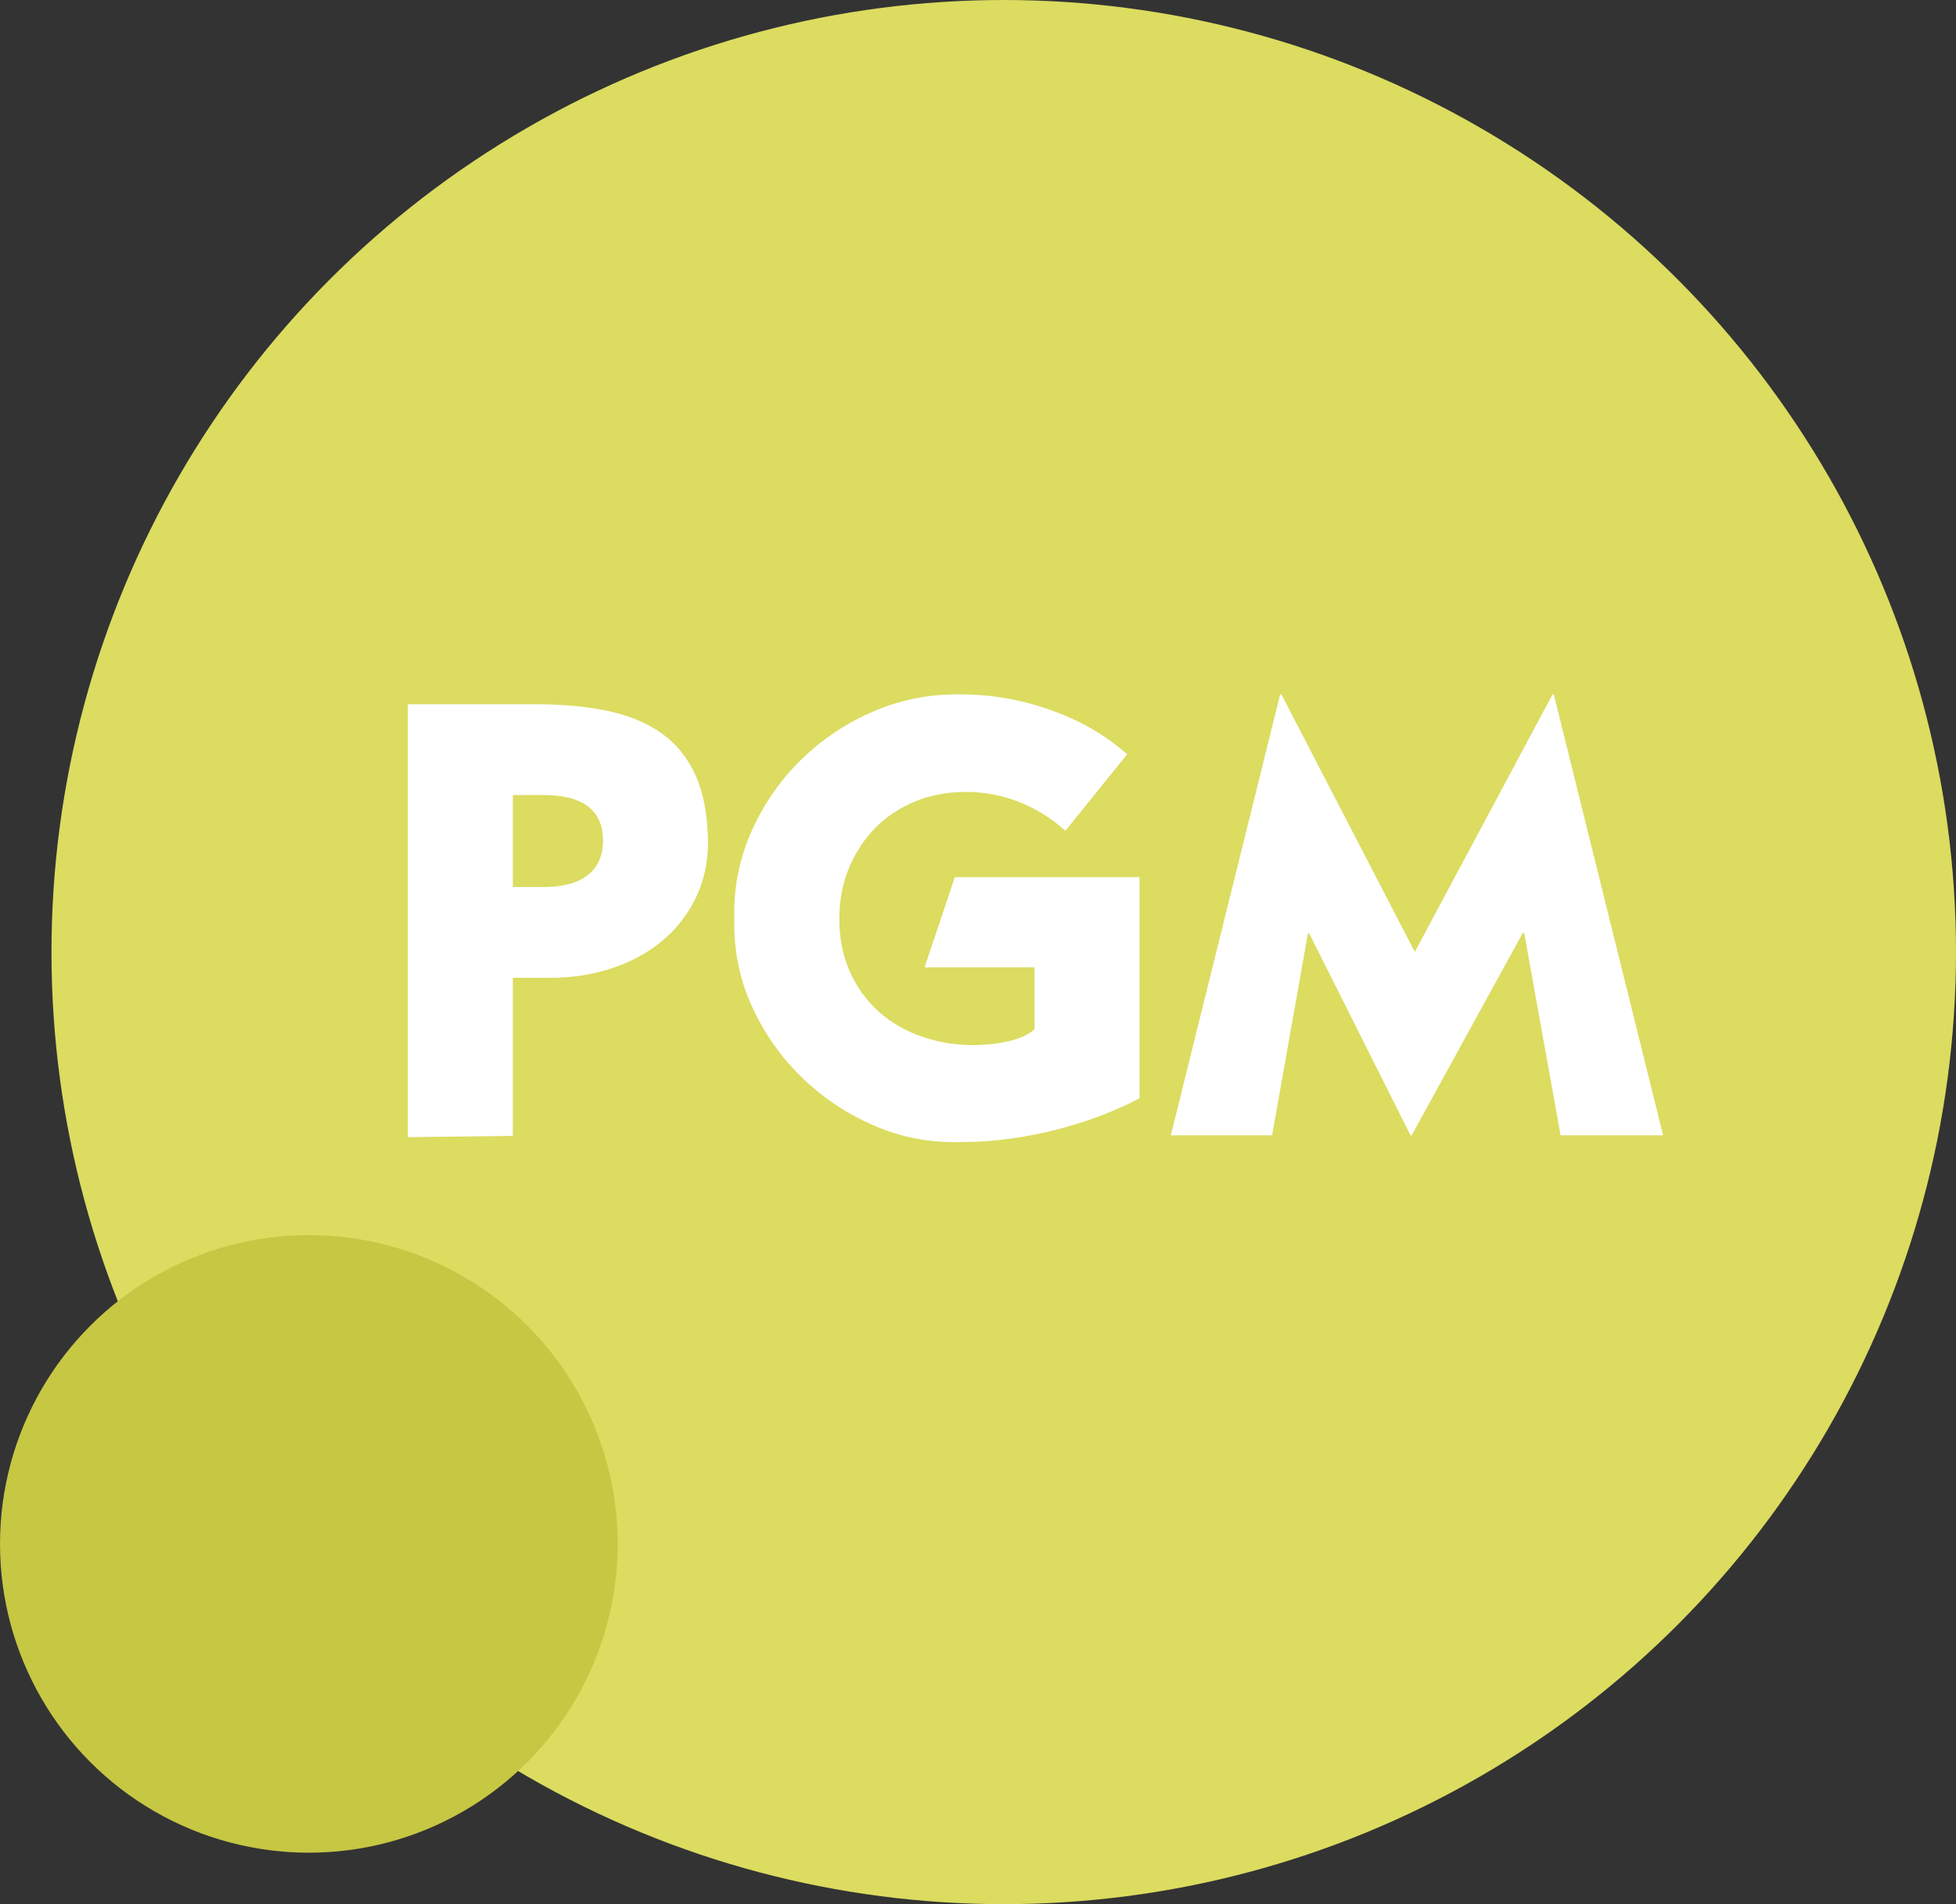 <?xml version="1.0" encoding="UTF-8"?>
<svg width="38px" height="37px" viewBox="0 0 38 37" version="1.1" xmlns="http://www.w3.org/2000/svg" xmlns:xlink="http://www.w3.org/1999/xlink">
    <rect x="0" y="0" width="38" height="37" fill="#333333" stroke="none"/>
    <title>pgm</title>
    <g id="Page-1" stroke="none" stroke-width="1" fill="none" fill-rule="evenodd">
        <g id="Artboard" transform="translate(-173, -158)">
            <g id="pgm" transform="translate(173, 158)">
                <circle id="Oval" fill="#DBDC60" cx="19.5" cy="18.5" r="18.5"></circle>
                <path d="M7.923,22.096 L9.963,22.072 L9.963,19 L10.683,19 C11.115,19 11.517,18.938 11.889,18.814 C12.261,18.69 12.585,18.514 12.861,18.286 C13.137,18.058 13.355,17.78 13.515,17.452 C13.675,17.124 13.755,16.756 13.755,16.348 C13.747,15.836 13.667,15.41 13.515,15.07 C13.363,14.73 13.145,14.458 12.861,14.254 C12.577,14.05 12.229,13.904 11.817,13.816 C11.405,13.728 10.935,13.684 10.407,13.684 L7.923,13.684 L7.923,22.096 Z M10.551,17.236 L9.963,17.236 L9.963,15.448 L10.551,15.448 C11.327,15.448 11.715,15.744 11.715,16.336 C11.715,16.624 11.617,16.846 11.421,17.002 C11.225,17.158 10.935,17.236 10.551,17.236 Z M18.658,22.192 C18.978,22.192 19.3,22.17 19.624,22.126 C19.948,22.082 20.262,22.02 20.566,21.94 C20.87,21.86 21.156,21.768 21.424,21.664 C21.692,21.56 21.93,21.452 22.138,21.34 L22.138,17.044 L18.55,17.044 L17.962,18.796 L20.098,18.796 L20.098,19.996 C20.042,20.052 19.968,20.1 19.876,20.14 C19.784,20.18 19.684,20.212 19.576,20.236 C19.468,20.26 19.356,20.278 19.24,20.29 C19.124,20.302 19.018,20.308 18.922,20.308 C18.562,20.308 18.222,20.252 17.902,20.14 C17.582,20.028 17.304,19.866 17.068,19.654 C16.832,19.442 16.646,19.184 16.51,18.88 C16.374,18.576 16.306,18.232 16.306,17.848 C16.306,17.496 16.368,17.17 16.492,16.87 C16.616,16.57 16.786,16.31 17.002,16.09 C17.218,15.87 17.476,15.698 17.776,15.574 C18.076,15.45 18.406,15.388 18.766,15.388 C19.126,15.388 19.472,15.454 19.804,15.586 C20.136,15.718 20.434,15.904 20.698,16.144 L21.898,14.656 C21.482,14.288 20.988,14.002 20.416,13.798 C19.844,13.594 19.258,13.492 18.658,13.492 C18.066,13.484 17.504,13.594 16.972,13.822 C16.44,14.05 15.97,14.364 15.562,14.764 C15.154,15.164 14.832,15.63 14.596,16.162 C14.36,16.694 14.25,17.256 14.266,17.848 C14.25,18.44 14.36,19 14.596,19.528 C14.832,20.056 15.154,20.52 15.562,20.92 C15.97,21.32 16.44,21.636 16.972,21.868 C17.504,22.1 18.066,22.208 18.658,22.192 Z M24.714,22.06 L25.41,18.136 L25.434,18.136 L27.402,22.06 L27.426,22.06 L29.586,18.124 L29.61,18.124 L30.318,22.06 L32.31,22.06 L30.186,13.492 L30.162,13.492 L27.486,18.496 L24.894,13.492 L24.87,13.492 L22.746,22.06 L24.714,22.06 Z" id="PGM" fill="#FFFFFF" fill-rule="nonzero"></path>
                <circle id="Oval" fill="#C6C743" cx="6" cy="30" r="6"></circle>
            </g>
        </g>
    </g>
</svg>
